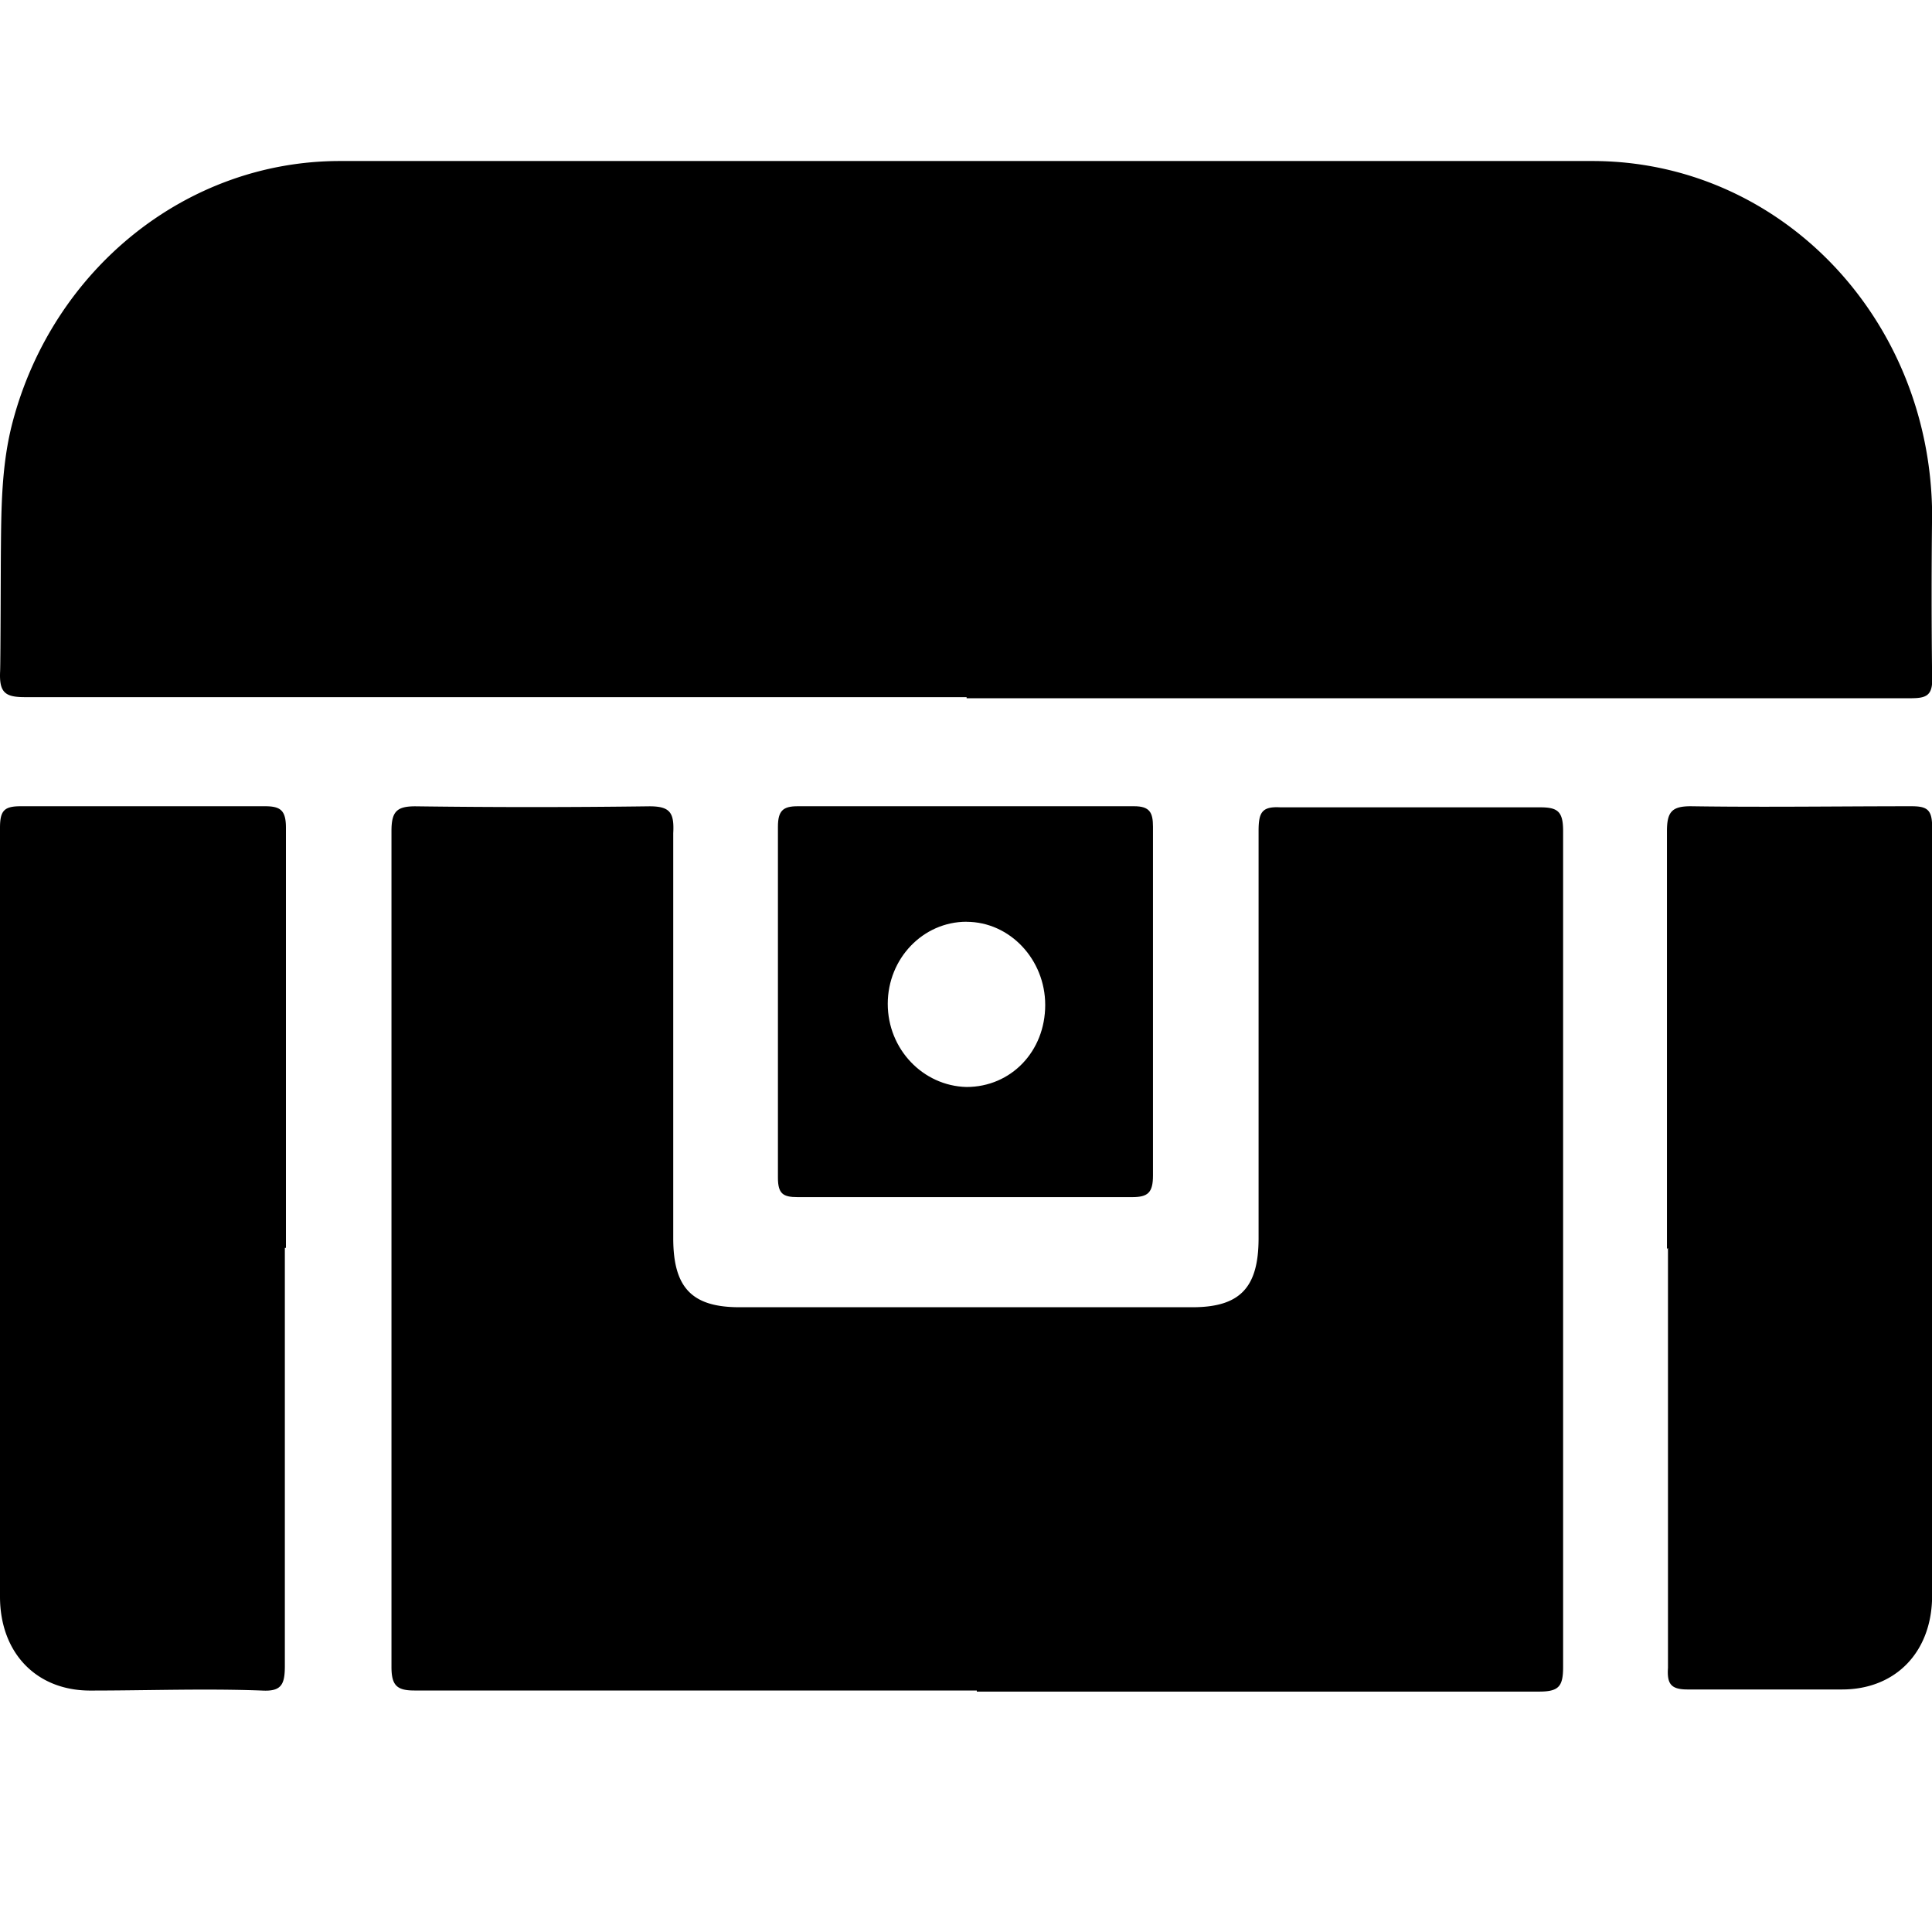 <svg viewBox="0 0 32 32" xmlns="http://www.w3.org/2000/svg"><path d="M16.01 11.547H.414c-.326 0-.43-.072-.412-.43.008-.232.01-1.799.013-2.033.006-.701.013-1.406.193-2.09C.877 4.455 3.09 2.667 5.63 2.667h20.744c3.106 0 5.594 2.593 5.628 5.83a110.896 110.896 0 0 0 0 2.71c.017.322-.103.358-.36.358H16.01v-.018zM16.179 28H6.862c-.292 0-.378-.088-.378-.392V13.765c0-.322.086-.41.395-.41 1.287.017 2.574.017 3.878 0 .343 0 .412.106.394.446v6.707c0 .822.31 1.144 1.098 1.144h7.499c.789 0 1.098-.322 1.098-1.144v-6.742c0-.305.051-.412.36-.394h4.307c.291 0 .377.072.377.393v13.843c0 .321-.068.41-.394.41h-9.317v-.017zM4.718 27.59v-6.921h.018v-6.957c0-.286-.086-.358-.344-.358H.343c-.274 0-.343.072-.343.358v12.733c0 .93.6 1.556 1.493 1.556.321 0 .641-.004.96-.008.632-.008 1.26-.016 1.888.008.326.018.377-.107.377-.411zM27.61 20.686v-6.92c0-.322.085-.412.394-.412.812.012 1.624.008 2.436.004.407-.002.813-.004 1.219-.004.257 0 .343.054.343.34v12.733c0 .93-.6 1.556-1.493 1.556h-2.556c-.275 0-.344-.09-.326-.358V20.67l-.018.017z" /><path fill-rule="evenodd" clip-rule="evenodd" d="M18.753 19.828c.258 0 .344-.072.344-.358v-5.776c0-.233-.052-.34-.31-.34h-5.576c-.24 0-.326.072-.326.34v5.812c0 .268.086.322.326.322h5.542zm-2.745-4.56c.72 0 1.304.626 1.304 1.377 0 .769-.566 1.359-1.304 1.359-.72-.018-1.304-.626-1.304-1.377s.584-1.36 1.304-1.36z" /></svg>